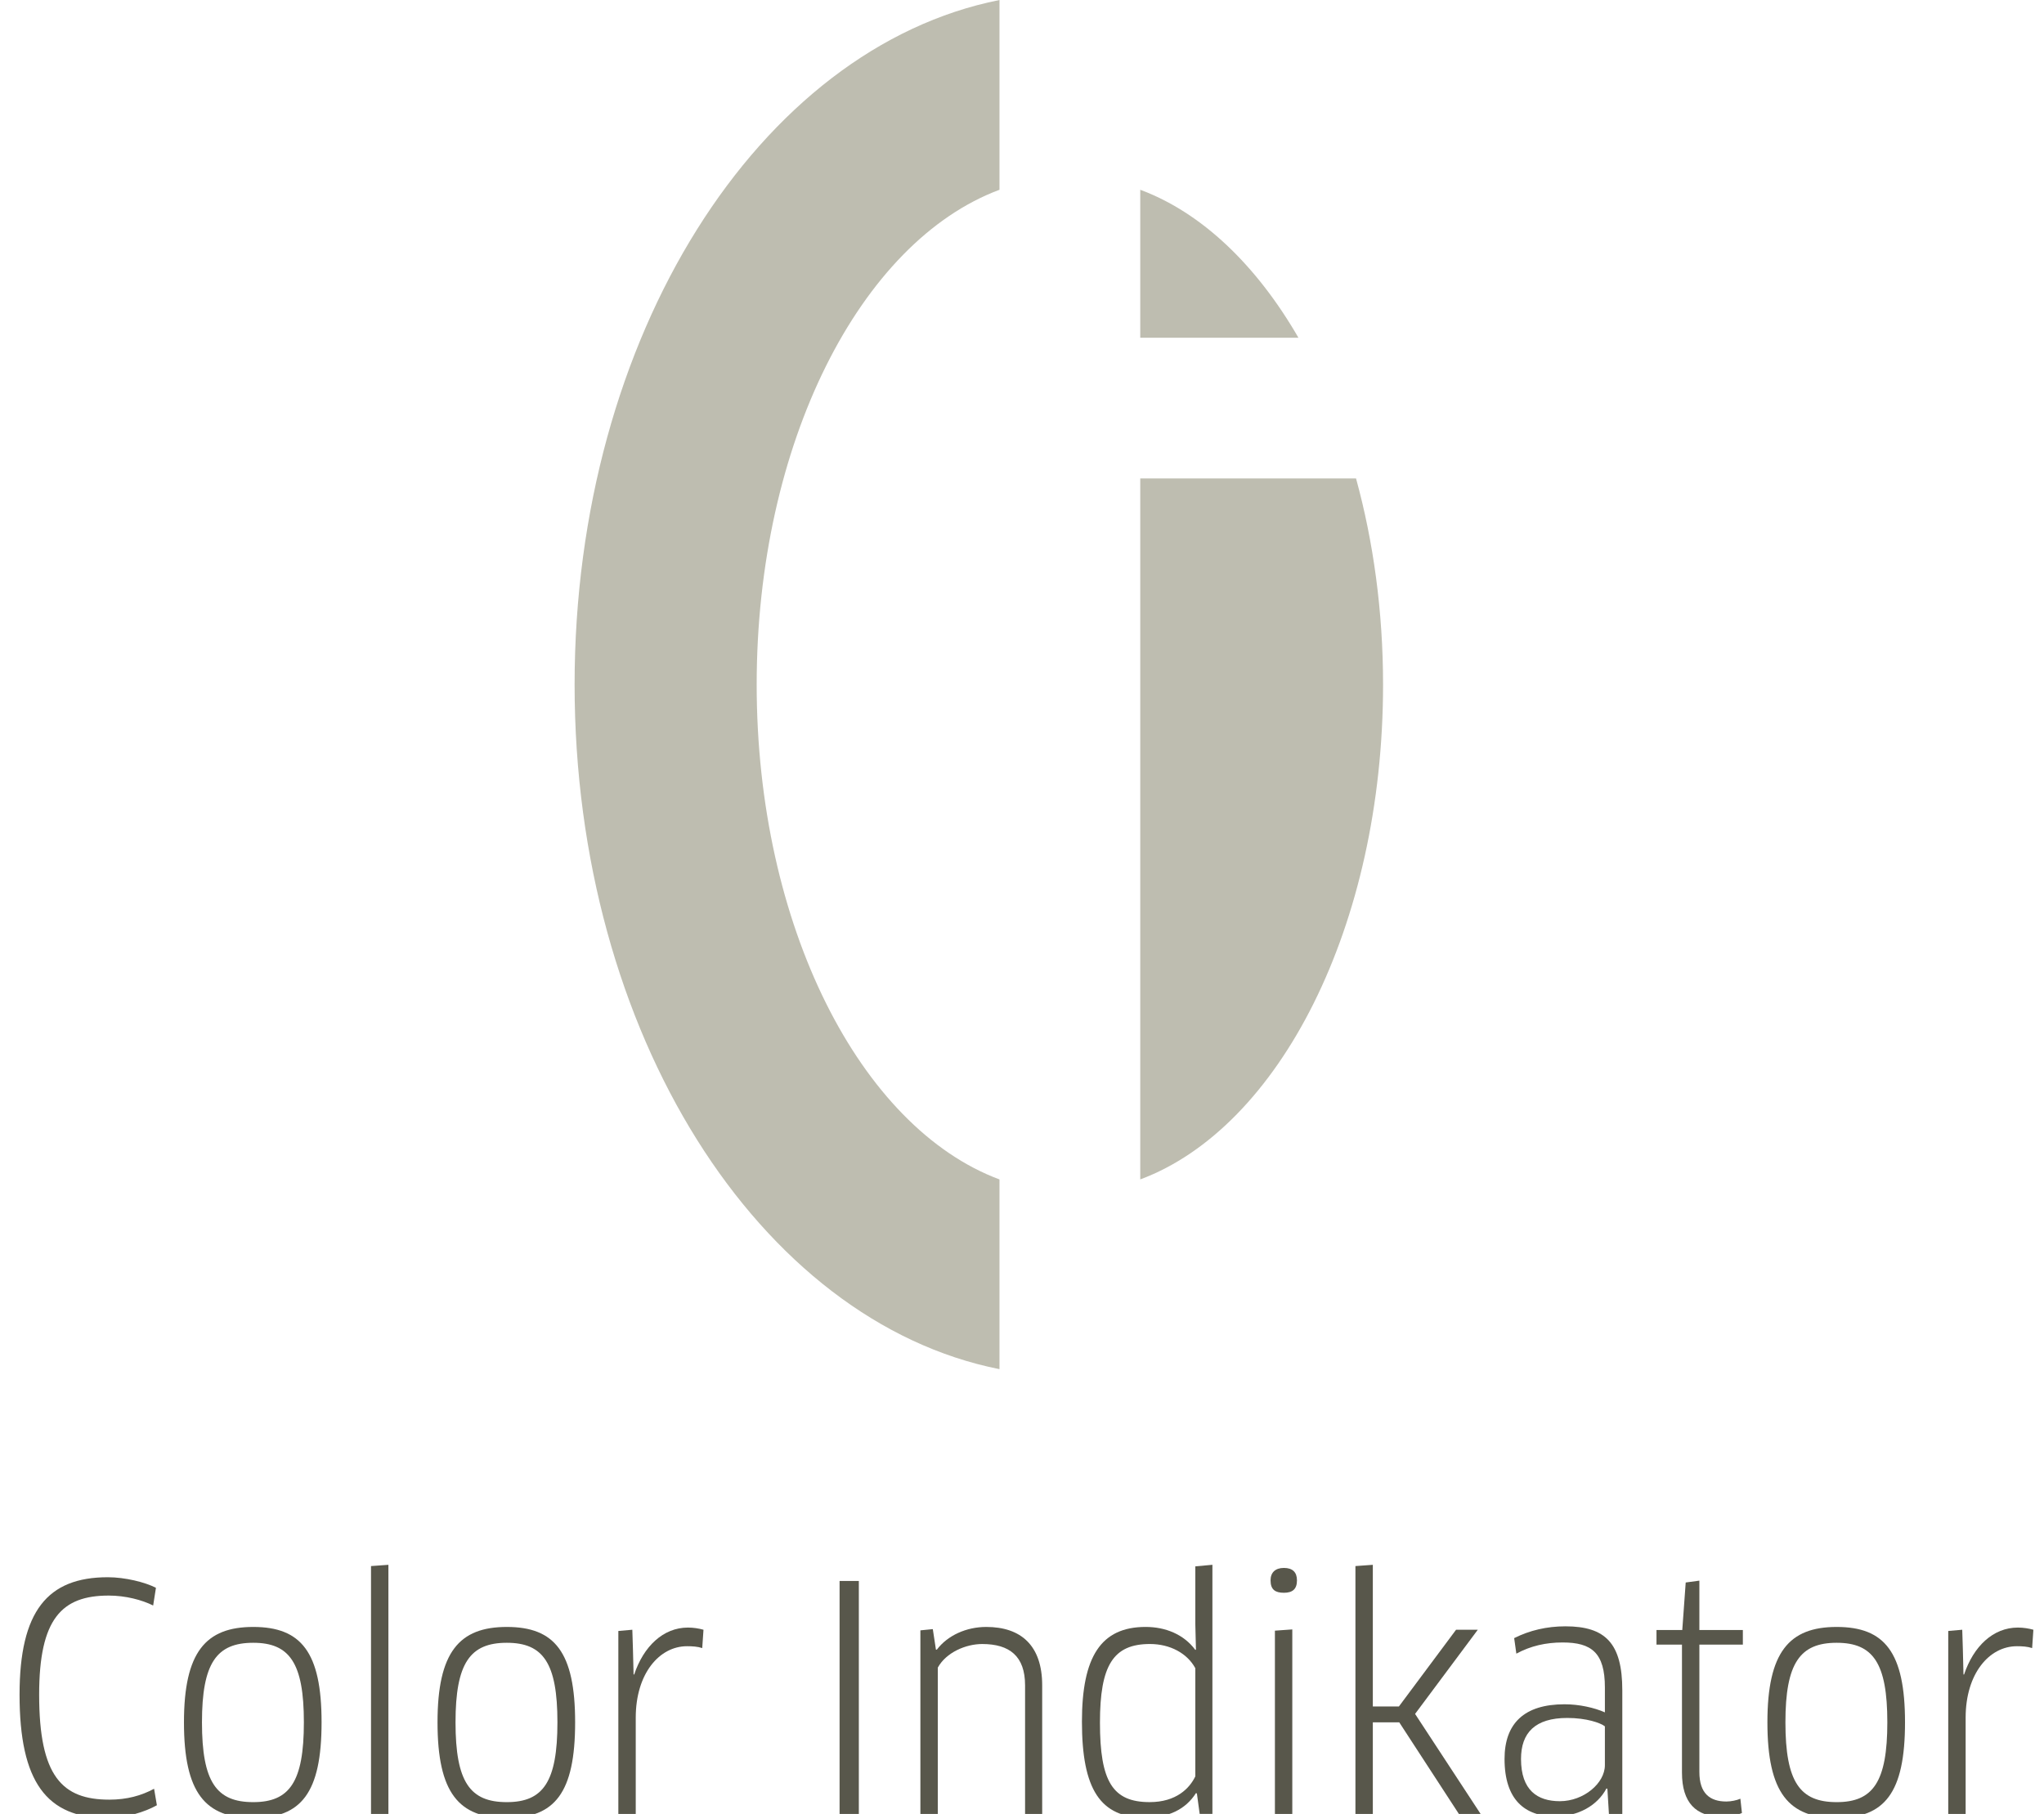 <?xml version="1.0" encoding="utf-8"?>
<!-- Generator: Adobe Illustrator 16.0.0, SVG Export Plug-In . SVG Version: 6.00 Build 0)  -->
<!DOCTYPE svg PUBLIC "-//W3C//DTD SVG 1.1//EN" "http://www.w3.org/Graphics/SVG/1.1/DTD/svg11.dtd">
<svg version="1.1" id="Ebene_1" xmlns="http://www.w3.org/2000/svg" xmlns:xlink="http://www.w3.org/1999/xlink" x="0px" y="0px"
	 width="135.229px" height="120.025px" viewBox="0 0 135.229 120.025" enable-background="new 0 0 135.229 120.025"
	 xml:space="preserve">
<g>
	<g>
		<g enable-background="new    ">
			<path fill="#58574B" d="M10.133,106.234c-0.74-0.37-1.829-0.658-2.939-0.658c-3.104,0-4.604,1.521-4.604,6.557
				c0,5.405,1.521,6.947,4.645,6.947c1.171,0,2.117-0.268,2.959-0.72l0.185,1.09c-0.801,0.452-2.076,0.843-3.289,0.843
				c-4.008,0-5.796-2.385-5.796-8.16c0-5.529,1.85-7.77,5.837-7.77c1.151,0,2.466,0.329,3.186,0.699L10.133,106.234z"/>
		</g>
		<g enable-background="new    ">
			<path fill="#58574B" d="M16.754,120.293c-3.166,0-4.583-1.645-4.583-6.331c0-4.645,1.438-6.31,4.583-6.31
				c3.165,0,4.521,1.665,4.521,6.31C21.275,118.648,19.919,120.293,16.754,120.293z M16.754,119.244c2.405,0,3.35-1.336,3.35-5.282
				c0-3.926-0.945-5.262-3.35-5.262c-2.425,0-3.392,1.336-3.392,5.262C13.362,117.928,14.328,119.244,16.754,119.244z"/>
			<path fill="#58574B" d="M24.546,120.025v-16.401l1.151-0.083v16.484H24.546z"/>
			<path fill="#58574B" d="M33.529,120.293c-3.166,0-4.583-1.645-4.583-6.331c0-4.645,1.438-6.31,4.583-6.31
				c3.165,0,4.521,1.665,4.521,6.31C38.05,118.648,36.694,120.293,33.529,120.293z M33.529,119.244c2.405,0,3.35-1.336,3.35-5.282
				c0-3.926-0.945-5.262-3.35-5.262c-2.425,0-3.392,1.336-3.392,5.262C30.137,117.928,31.103,119.244,33.529,119.244z"/>
			<path fill="#58574B" d="M40.909,120.025v-12.106l0.925-0.082l0.041,1.295l0.042,1.665h0.041c0.617-1.85,1.912-3.104,3.556-3.104
				c0.37,0,0.74,0.062,1.028,0.144l-0.083,1.213c-0.308-0.103-0.658-0.123-1.007-0.123c-1.83,0-3.392,1.809-3.392,4.727v6.372
				H40.909z"/>
			<path fill="#58574B" d="M55.546,104.61h1.274v15.415h-1.274V104.61z"/>
			<path fill="#58574B" d="M67.818,120.025v-8.509c0-1.933-1.028-2.734-2.836-2.734c-1.089,0-2.384,0.556-2.939,1.562v9.681h-1.151
				v-12.147l0.822-0.082l0.206,1.356h0.062c0.719-0.945,1.953-1.5,3.268-1.5c2.302,0,3.7,1.233,3.7,3.864v8.509H67.818z"/>
			<path fill="#58574B" d="M79.37,120.025l-0.185-1.356l-0.062-0.021c-0.679,1.068-1.809,1.624-3.351,1.624
				c-2.98,0-4.192-1.871-4.192-6.352c0-4.296,1.254-6.269,4.213-6.269c1.315,0,2.528,0.493,3.289,1.521l0.041-0.021l-0.041-1.645
				v-3.863l1.13-0.104v16.484H79.37z M79.083,110.385c-0.535-0.986-1.666-1.604-3.002-1.604c-2.425,0-3.309,1.398-3.309,5.2
				c0,3.905,0.843,5.262,3.289,5.262c1.768,0,2.65-0.925,3.021-1.706V110.385z"/>
			<path fill="#58574B" d="M84.943,105.391c-0.575,0-0.884-0.206-0.884-0.822c0-0.514,0.309-0.822,0.884-0.822
				c0.576,0,0.863,0.288,0.863,0.822C85.806,105.144,85.519,105.391,84.943,105.391z M84.347,120.025v-12.127l1.15-0.082v12.209
				H84.347z"/>
		</g>
		<g enable-background="new    ">
			<path fill="#58574B" d="M90.823,112.914h1.727l3.782-5.077h1.438l-4.15,5.57l4.336,6.618h-1.438l-3.946-6.063h-1.747v6.063
				h-1.151v-16.401l1.151-0.083V112.914z"/>
		</g>
		<g enable-background="new    ">
			<path fill="#58574B" d="M106.343,118.36l-0.062-0.021c-0.596,1.131-1.87,1.85-3.391,1.85c-1.994,0-3.351-1.089-3.351-3.802
				c0-2.344,1.294-3.618,3.967-3.618c0.986,0,1.974,0.227,2.672,0.535v-1.645c0-2.302-0.884-2.98-2.796-2.98
				c-1.109,0-2.117,0.227-3.062,0.74l-0.144-1.028c1.028-0.514,2.158-0.78,3.392-0.78c2.651,0,3.762,1.13,3.762,4.233v8.181h-0.885
				L106.343,118.36z M106.178,114.229c-0.288-0.227-1.213-0.555-2.487-0.555c-2.137,0-3.062,0.986-3.062,2.713
				c0,2.075,1.09,2.795,2.569,2.795c1.583,0,2.98-1.192,2.98-2.384V114.229z"/>
		</g>
		<g enable-background="new    ">
			<path fill="#58574B" d="M112.429,108.823v8.428c0,1.418,0.698,1.952,1.787,1.952c0.309,0,0.699-0.082,0.926-0.185l0.103,0.945
				c-0.308,0.144-0.843,0.246-1.336,0.246c-1.706,0-2.631-0.925-2.631-2.918v-8.469h-1.686v-0.966h1.706l0.227-3.145l0.904-0.123
				v3.268h2.877v0.966H112.429z"/>
		</g>
		<g enable-background="new    ">
			<path fill="#58574B" d="M121.513,120.293c-3.165,0-4.583-1.645-4.583-6.331c0-4.645,1.438-6.31,4.583-6.31
				c3.166,0,4.521,1.665,4.521,6.31C126.034,118.648,124.679,120.293,121.513,120.293z M121.513,119.244
				c2.405,0,3.351-1.336,3.351-5.282c0-3.926-0.945-5.262-3.351-5.262c-2.425,0-3.391,1.336-3.391,5.262
				C118.122,117.928,119.088,119.244,121.513,119.244z"/>
			<path fill="#58574B" d="M128.894,120.025v-12.106l0.926-0.082l0.041,1.295l0.041,1.665h0.041c0.617-1.85,1.912-3.104,3.556-3.104
				c0.37,0,0.739,0.062,1.028,0.144l-0.083,1.213c-0.308-0.103-0.657-0.123-1.007-0.123c-1.83,0-3.392,1.809-3.392,4.727v6.372
				H128.894z"/>
		</g>
	</g>
	<g>
		<path fill="#BEBDB0" d="M89.714,31.658H75.438V78.04c9.2-3.428,16.064-16.78,16.064-32.741
			C91.502,40.439,90.859,35.827,89.714,31.658 M75.438,12.556v9.791h10.465C83.137,17.558,79.52,14.076,75.438,12.556"/>
		<path fill="#BEBDB0" d="M66.125,0.001c-15.891,3.159-28.11,22.23-28.11,45.297c0,23.067,12.22,42.139,28.11,45.297V78.041
			c-9.2-3.428-16.064-16.781-16.064-32.743c0-15.961,6.864-29.313,16.064-32.741V0.001z"/>
	</g>
</g>
</svg>
